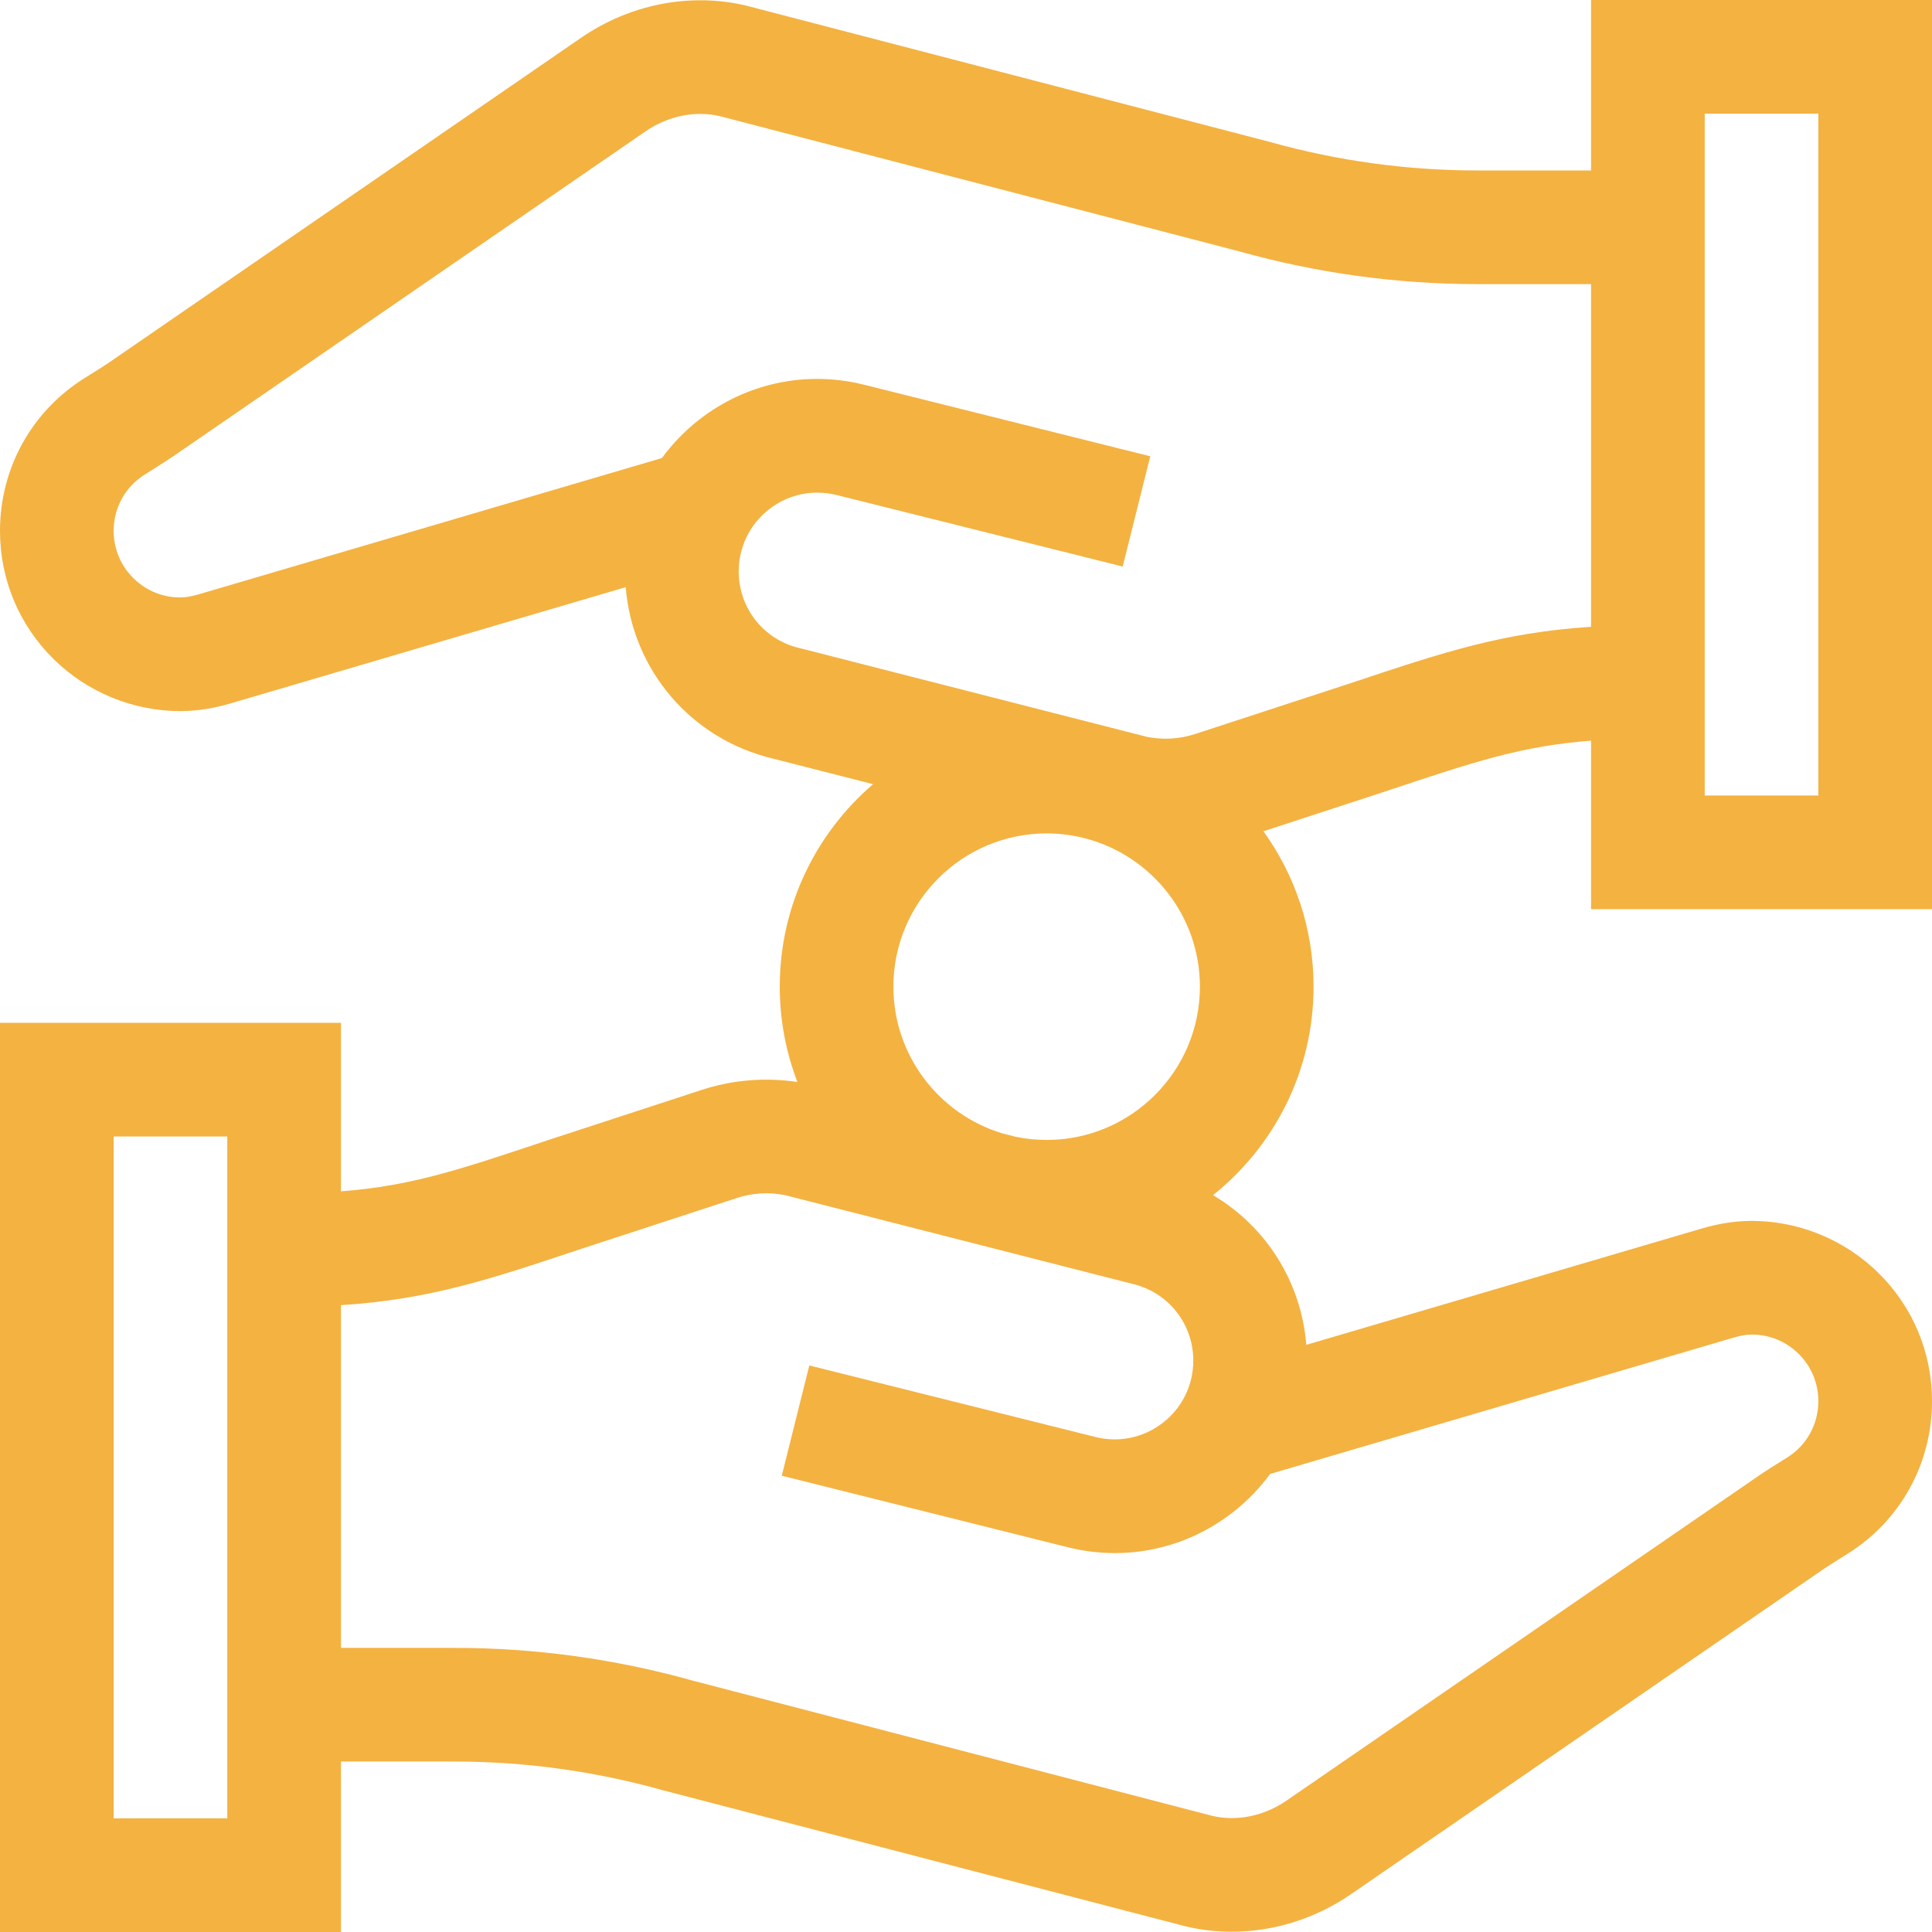 <svg width="70" height="70" viewBox="0 0 70 70" fill="none" xmlns="http://www.w3.org/2000/svg">
<g clip-path="url(#clip0_69_52)">
<path d="M70 32.941V0H57.647V6.176H53.529C50.985 6.176 48.453 5.828 46.004 5.141C46.004 5.141 27.108 0.22 27.015 0.198C24.994 -0.274 22.821 0.152 21.053 1.369L3.947 13.137C3.732 13.285 3.074 13.693 3.074 13.693C1.149 14.893 0 16.964 0 19.233C0 20.999 0.693 22.652 1.95 23.888C3.167 25.084 4.828 25.764 6.523 25.764C6.56 25.764 6.597 25.764 6.634 25.763C7.189 25.753 7.75 25.663 8.349 25.487L22.671 21.274C22.912 24.277 25.041 26.786 28.017 27.488L31.633 28.412C29.565 30.187 28.252 32.817 28.252 35.749C28.252 36.966 28.48 38.129 28.891 39.203C27.716 39.026 26.512 39.127 25.39 39.501L19.937 41.282L19.62 41.388C16.577 42.402 14.855 42.975 12.353 43.164V37.059H0V70H12.353V63.824H16.471C19.015 63.824 21.547 64.172 23.997 64.859L42.702 69.729C42.796 69.755 42.892 69.78 42.985 69.802C43.525 69.928 44.076 69.99 44.627 69.99C46.138 69.99 47.651 69.523 48.947 68.631L66.053 56.863C66.267 56.715 66.926 56.307 66.926 56.307C68.851 55.107 70 53.036 70 50.767C70 49.001 69.307 47.348 68.05 46.112C66.806 44.89 65.095 44.204 63.366 44.237C62.811 44.247 62.25 44.337 61.651 44.513L47.33 48.726C47.146 46.438 45.866 44.437 43.95 43.303C46.168 41.53 47.593 38.804 47.593 35.749C47.593 33.649 46.918 31.705 45.777 30.118L50.063 28.718L50.38 28.612C53.424 27.598 55.145 27.025 57.647 26.836V32.941H70ZM61.765 4.118H65.882V28.823H61.765V4.118ZM39.372 30.389C41.733 31.028 43.475 33.189 43.475 35.749C43.475 38.811 40.984 41.302 37.922 41.302C37.541 41.302 37.168 41.264 36.808 41.19L36.304 41.061C34.029 40.367 32.369 38.248 32.369 35.749C32.369 32.687 34.86 30.196 37.922 30.196C38.374 30.196 38.812 30.252 39.232 30.354L39.372 30.389ZM8.235 65.882H4.118V41.176H8.235V65.882ZM46.018 53.404L62.813 48.464C63.049 48.394 63.26 48.357 63.438 48.354C63.453 48.354 63.467 48.353 63.481 48.353C64.11 48.353 64.707 48.6 65.164 49.049C65.627 49.504 65.882 50.114 65.882 50.767C65.882 51.605 65.458 52.37 64.748 52.812L64.581 52.916C64.302 53.089 64.014 53.268 63.719 53.471L46.613 65.239C45.798 65.8 44.817 66.001 43.922 65.792C43.877 65.781 43.832 65.77 43.787 65.757L25.09 60.89C22.284 60.104 19.384 59.706 16.471 59.706H12.353V47.289C15.559 47.081 17.711 46.365 20.922 45.294L26.681 43.411C27.25 43.221 27.861 43.184 28.45 43.304L41.028 46.517C42.328 46.819 43.235 47.962 43.235 49.297C43.235 50.182 42.836 51.002 42.138 51.546C41.441 52.09 40.548 52.28 39.69 52.065L29.323 49.473L28.325 53.468L38.691 56.06C39.258 56.201 39.83 56.271 40.398 56.271C41.931 56.271 43.429 55.762 44.672 54.791C45.191 54.387 45.641 53.919 46.018 53.404ZM49.078 24.706L43.319 26.589C42.749 26.778 42.139 26.816 41.55 26.696L40.414 26.406C40.357 26.39 40.3 26.376 40.242 26.362L29.017 23.493L28.973 23.483C27.672 23.181 26.765 22.038 26.765 20.703C26.765 19.819 27.165 18.999 27.862 18.454C28.559 17.91 29.451 17.72 30.31 17.935L40.677 20.527L41.676 16.532L31.309 13.94C29.212 13.416 27.032 13.878 25.328 15.209C24.809 15.614 24.359 16.081 23.982 16.596L7.187 21.537C6.951 21.606 6.74 21.643 6.562 21.646C5.914 21.657 5.304 21.41 4.836 20.951C4.373 20.496 4.118 19.886 4.118 19.233C4.118 18.395 4.542 17.631 5.253 17.188C5.253 17.188 5.986 16.732 6.281 16.529L23.387 4.761C24.202 4.2 25.183 3.999 26.078 4.208C26.123 4.219 44.91 9.11 44.91 9.11C47.716 9.896 50.616 10.294 53.529 10.294H57.647V22.71C54.441 22.919 52.289 23.635 49.078 24.706Z" fill="#F4B241"/>
</g>
<defs>
<clipPath id="clip0_69_52">
<rect width="70" height="70" fill="white"/>
</clipPath>
</defs>
</svg>
